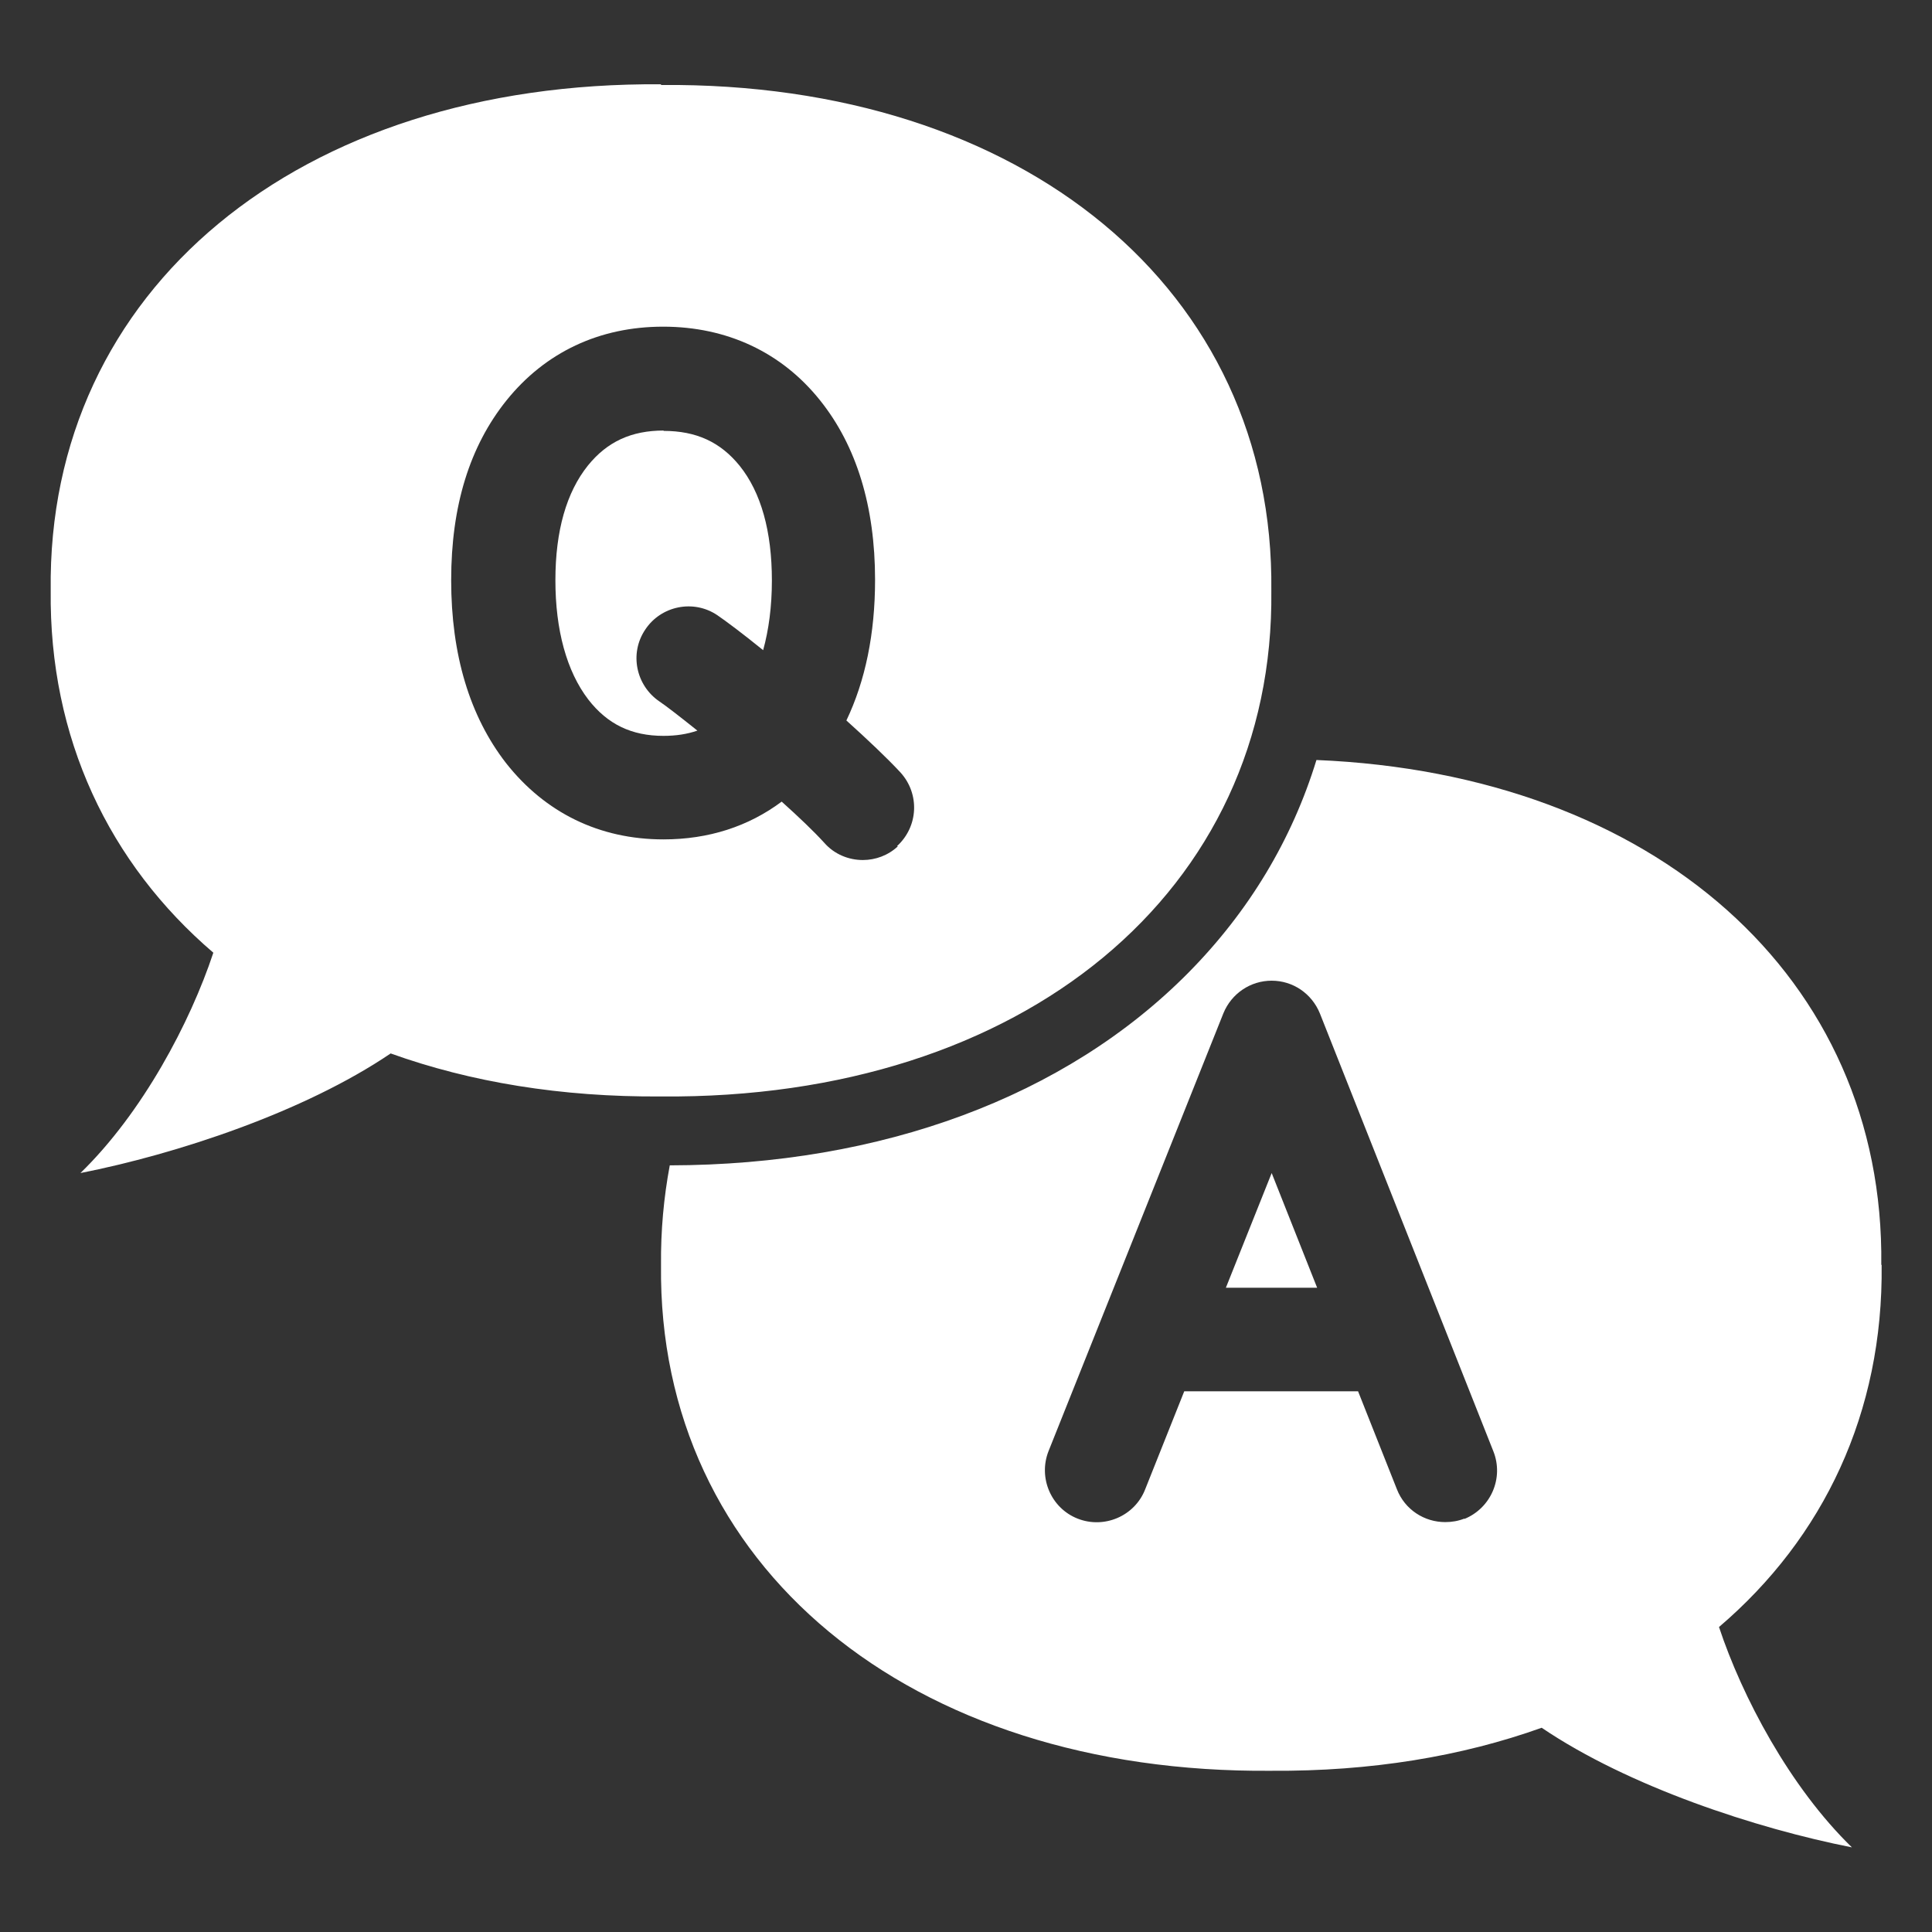<svg xmlns="http://www.w3.org/2000/svg" id="_&#x30EC;&#x30A4;&#x30E4;&#x30FC;_1" data-name=" &#x30EC;&#x30A4;&#x30E4;&#x30FC; 1" viewBox="0 0 55.24 55.24"><rect x="0" y="0" width="55.24" height="55.24" fill="#333333" stroke="none"/><g><path d="M53.79,36.17c.1-8.22-6.49-14.04-16.15-14.44-.7,2.28-1.93,4.33-3.66,6.08-3.51,3.55-8.77,5.5-14.83,5.51-.17.91-.26,1.86-.25,2.85-.1,8.59,7.09,14.55,17.45,14.46,2.84.02,5.44-.41,7.73-1.23,2.48,1.68,6.13,2.88,8.87,3.42-1.78-1.73-3.14-4.31-3.8-6.3,2.99-2.55,4.7-6.13,4.65-10.36ZM41.87,43.42c-.18.07-.36.1-.55.1-.59,0-1.15-.35-1.38-.94l-1.11-2.8h-4.97l-1.12,2.81c-.3.76-1.17,1.13-1.93.83-.76-.3-1.13-1.17-.83-1.93l5-12.52c.23-.56.77-.93,1.38-.93h0c.61,0,1.15.37,1.38.94l4.96,12.52c.3.76-.07,1.62-.83,1.93Z" style="fill: #fff;"></path><polygon points="35.05 36.82 37.66 36.82 36.36 33.54 35.05 36.82" style="fill: #fff;"></polygon></g><g><path d="M18.98,12.31c-.93,0-1.62.32-2.17,1-.61.76-.93,1.86-.93,3.28s.32,2.6.94,3.41c.55.71,1.24,1.04,2.15,1.04.36,0,.68-.05.97-.15-.5-.4-.9-.71-1.08-.83-.68-.46-.87-1.38-.41-2.06.45-.68,1.38-.87,2.06-.41.25.17.73.53,1.31,1,.16-.58.25-1.25.25-1.99,0-1.41-.31-2.52-.92-3.28-.55-.68-1.24-1-2.18-1Z" style="fill: #fff;"></path><path d="M18.9,2.41C8.54,2.33,1.34,8.29,1.45,16.88c-.05,4.22,1.67,7.81,4.65,10.36-.66,1.99-2.02,4.57-3.8,6.3,2.74-.54,6.39-1.74,8.87-3.42,2.28.82,4.88,1.25,7.73,1.23,10.36.09,17.55-5.88,17.45-14.46.1-8.59-7.09-14.55-17.45-14.46ZM25.67,24.2c-.28.26-.64.39-1,.39-.4,0-.81-.16-1.1-.49-.3-.33-.73-.74-1.22-1.18-.95.71-2.09,1.08-3.38,1.08-1.83,0-3.38-.76-4.5-2.18-1.04-1.34-1.57-3.1-1.57-5.23s.53-3.83,1.58-5.14c1.11-1.38,2.66-2.11,4.48-2.11s3.39.73,4.49,2.11c1.04,1.3,1.57,3.03,1.57,5.13,0,1.54-.28,2.89-.82,4.02.61.55,1.16,1.07,1.55,1.49.55.61.51,1.54-.1,2.1Z" style="fill: #fff;"></path></g></svg>